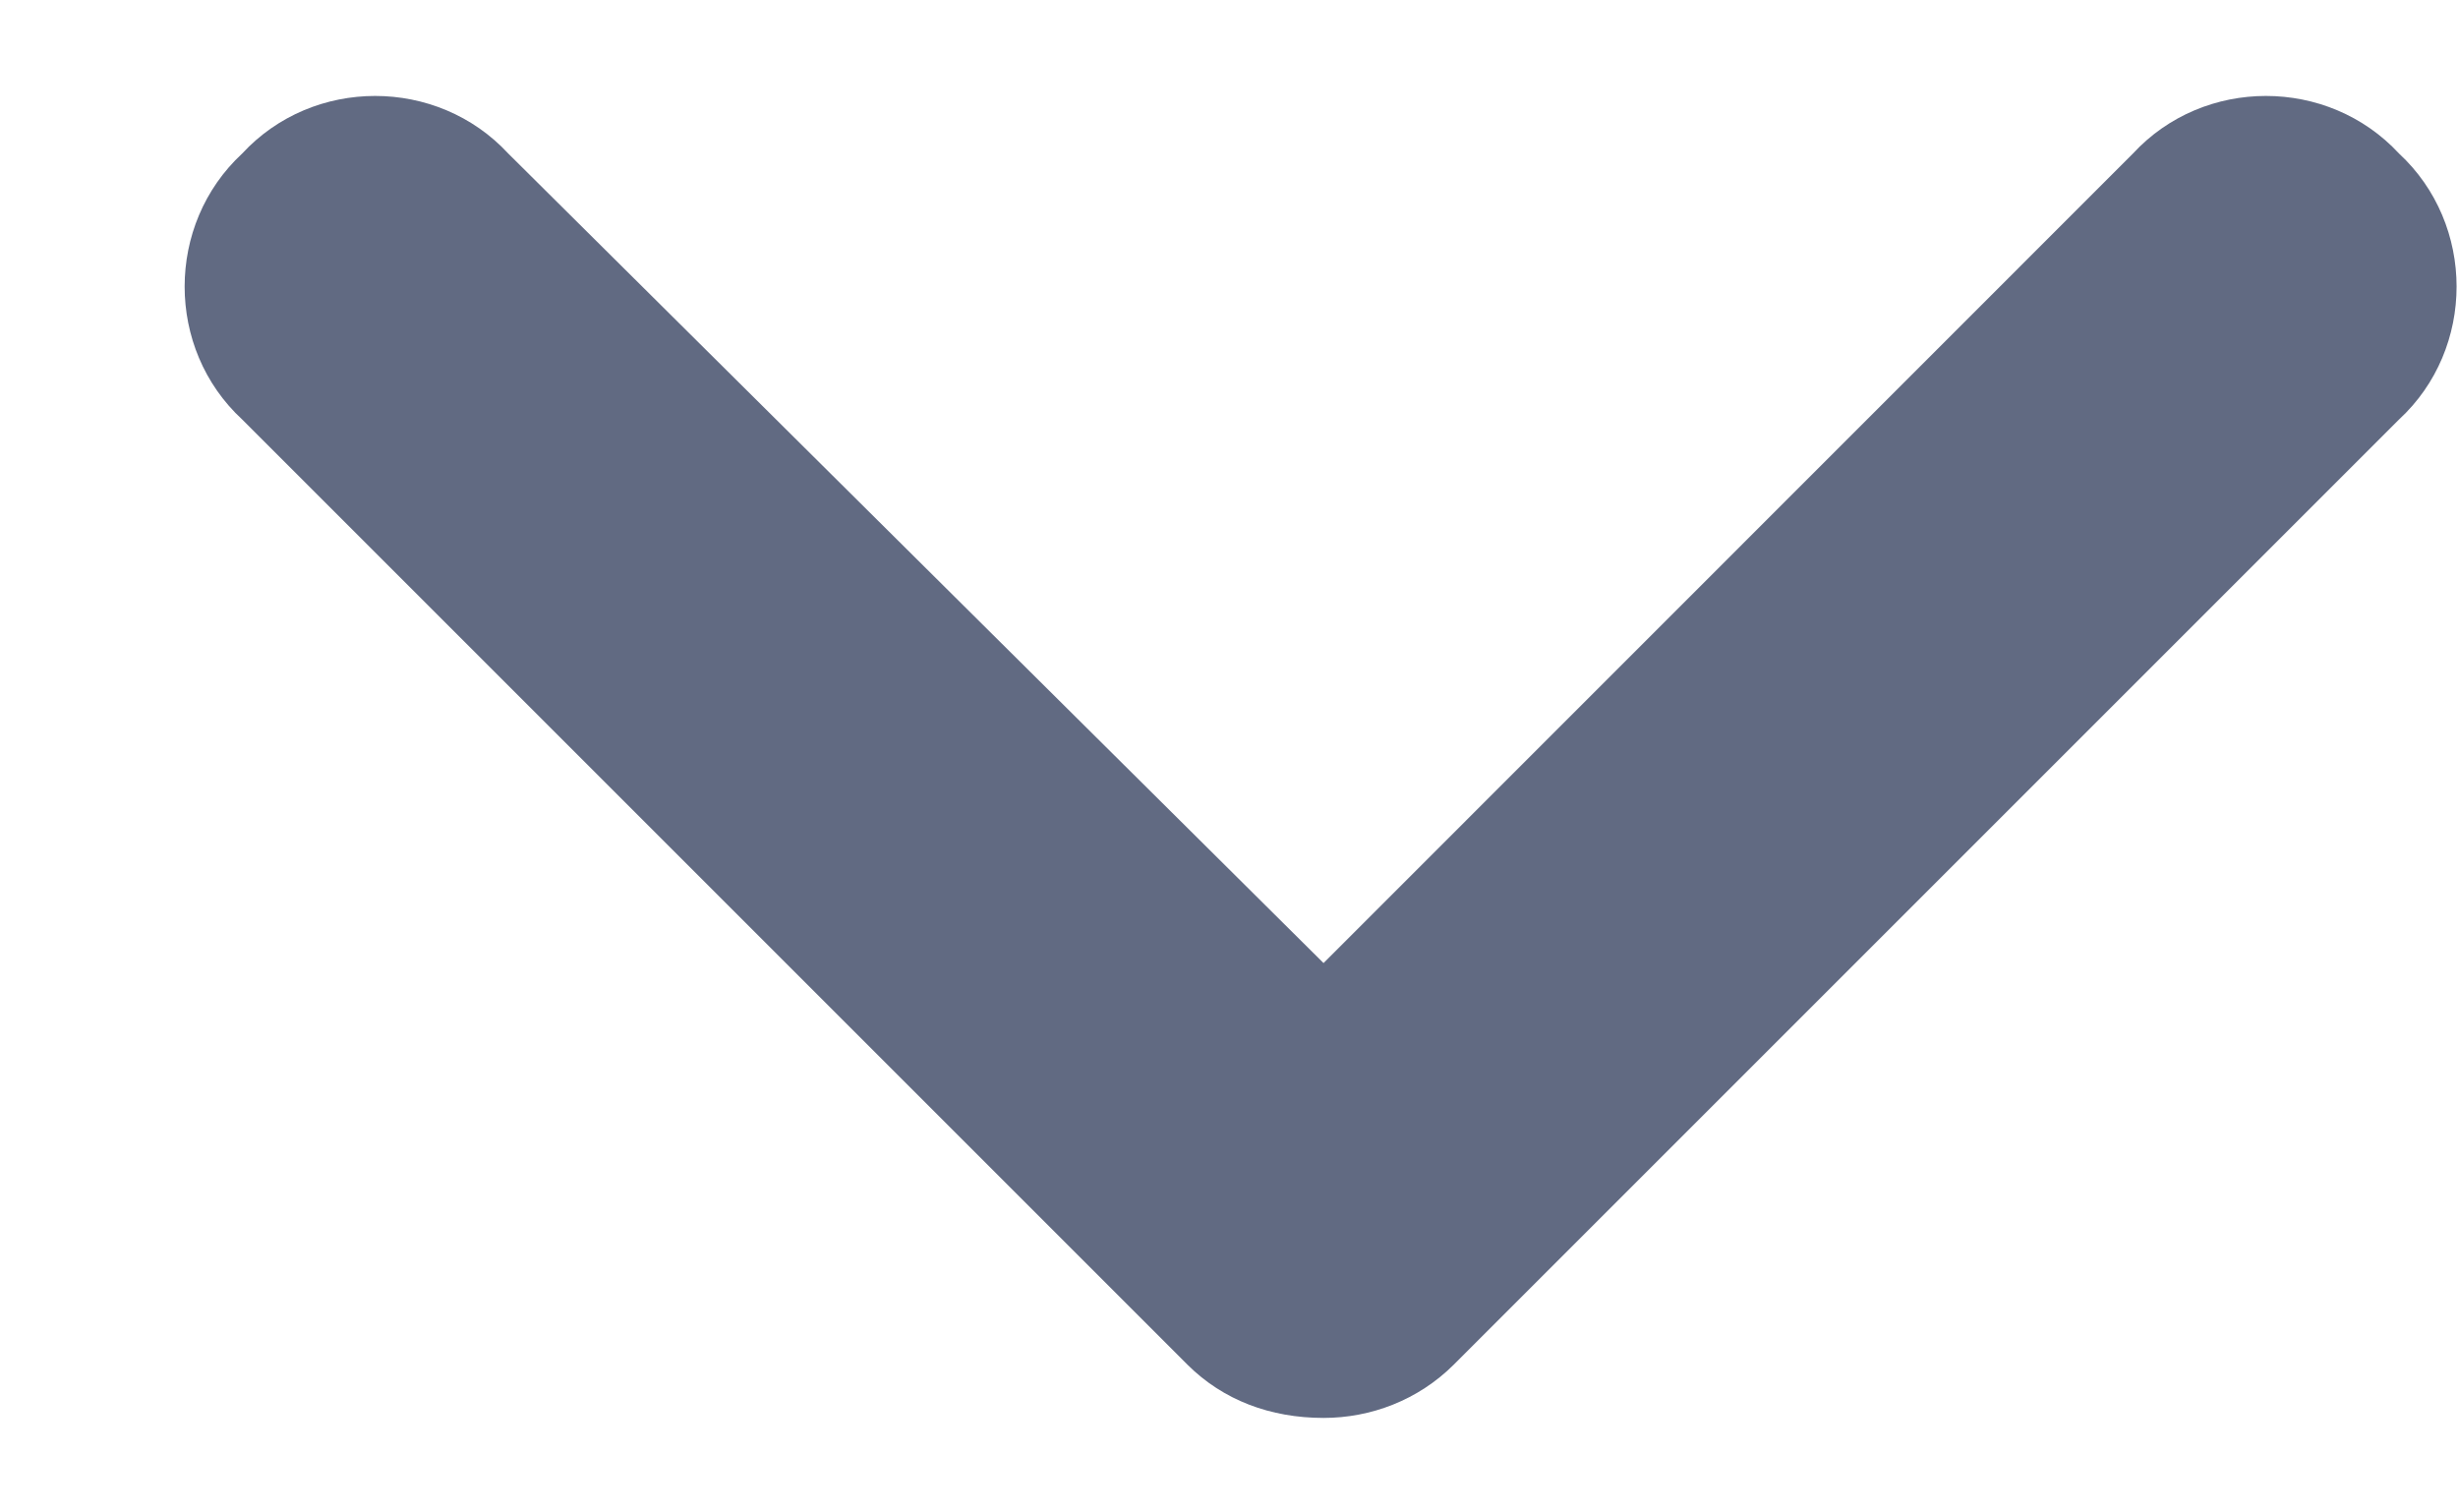 <svg width="13" height="8" viewBox="0 0 13 8" fill="none" xmlns="http://www.w3.org/2000/svg">
<path d="M7 7.5C6.719 7.5 6.469 7.406 6.281 7.219L1.281 2.219C0.875 1.844 0.875 1.188 1.281 0.812C1.656 0.406 2.312 0.406 2.688 0.812L7 5.094L11.281 0.812C11.656 0.406 12.312 0.406 12.688 0.812C13.094 1.188 13.094 1.844 12.688 2.219L7.688 7.219C7.5 7.406 7.25 7.5 7 7.5Z" fill="#616A82"/>
</svg>
